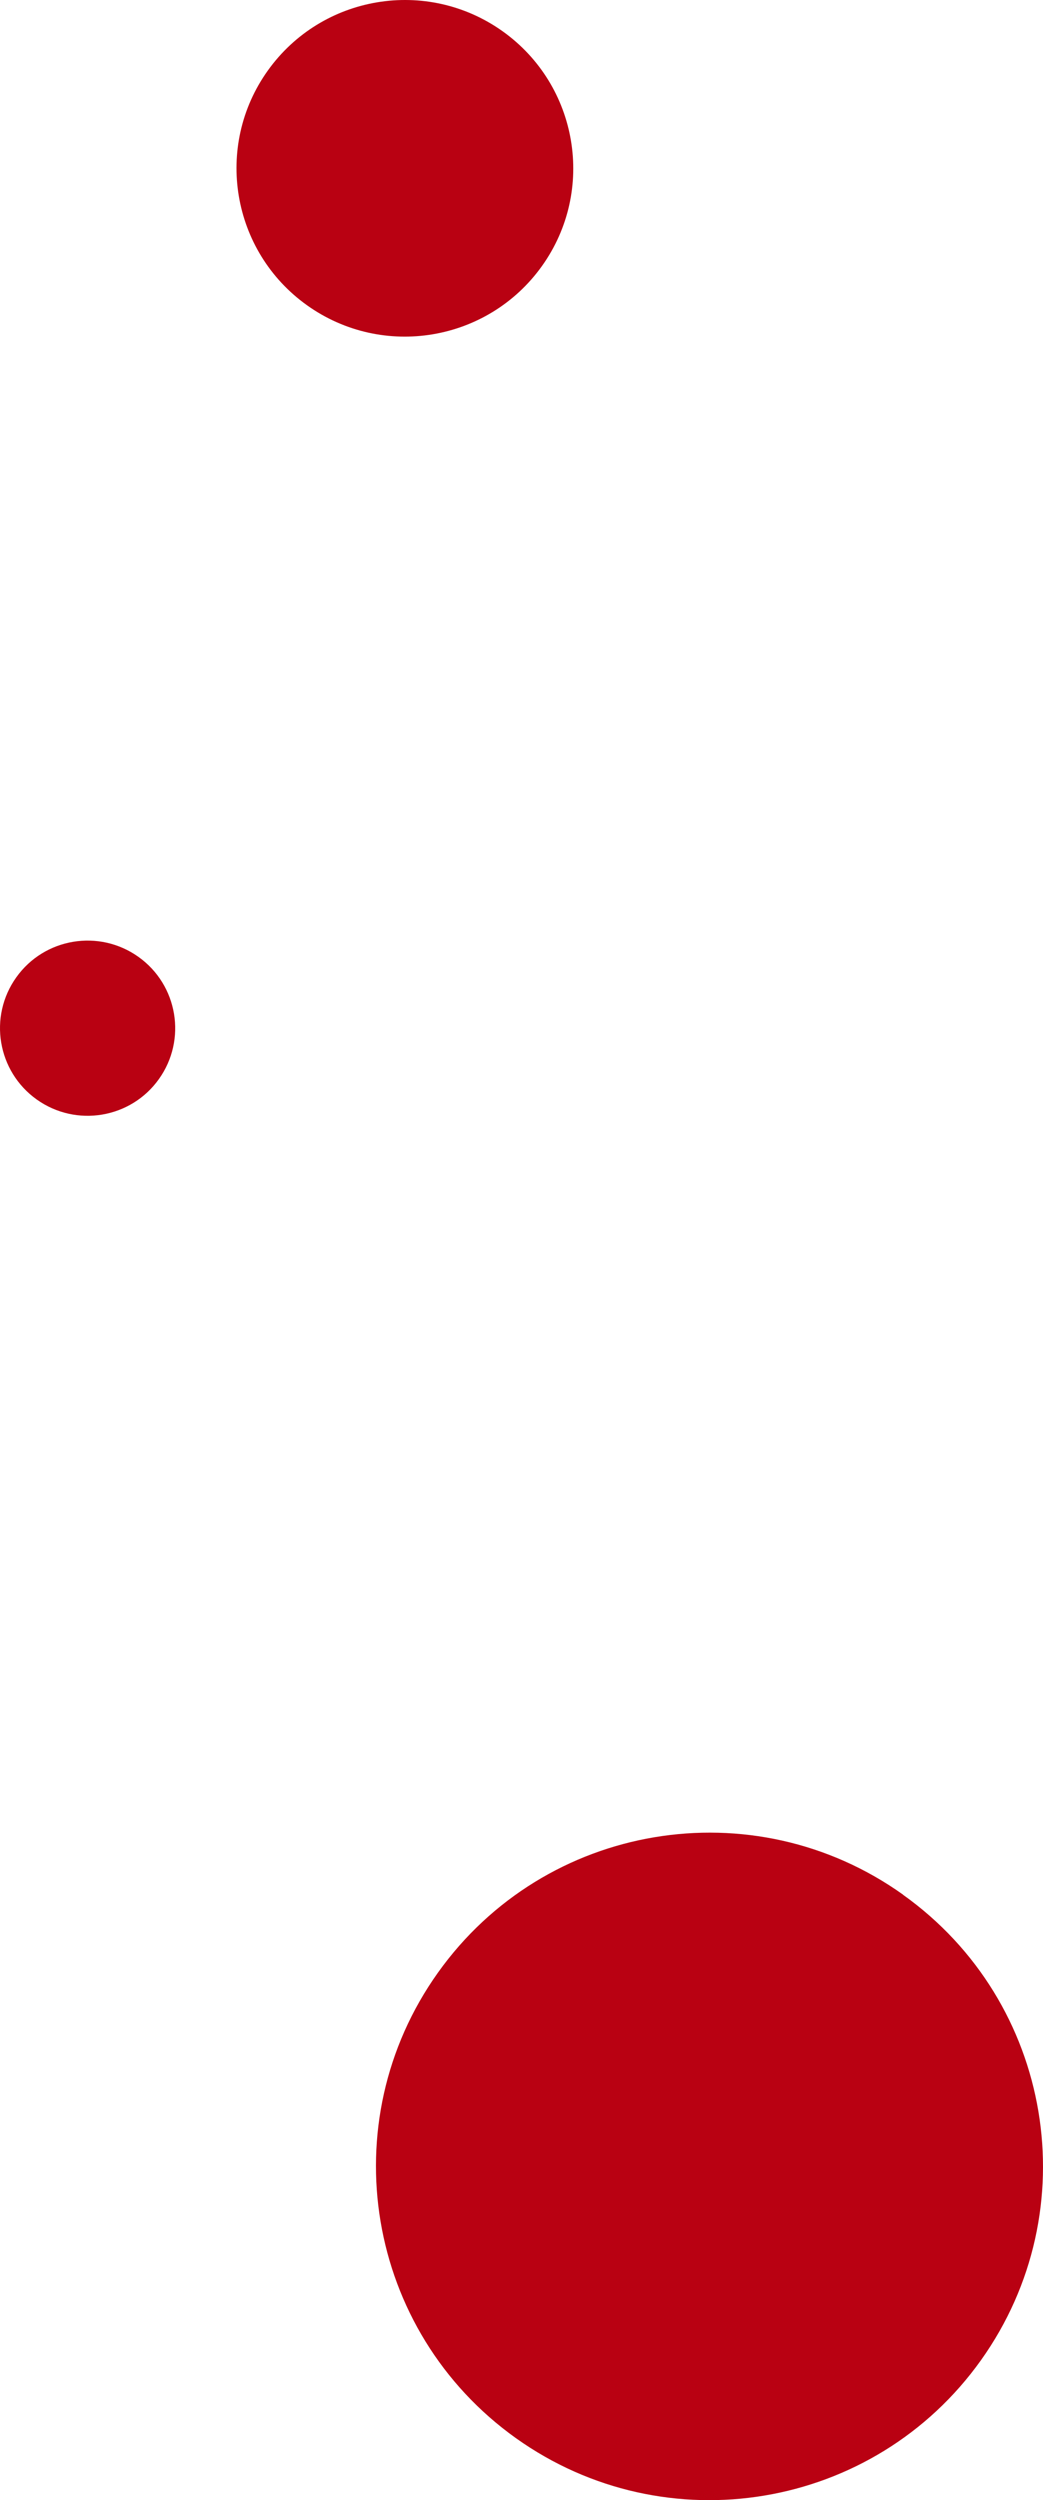 <?xml version="1.0" encoding="UTF-8"?> <svg xmlns="http://www.w3.org/2000/svg" width="688" height="1648" viewBox="0 0 688 1648" fill="none"> <path d="M91.341 630.743C65.359 612.221 29.244 618.251 10.755 644.203C-7.788 670.155 -1.751 706.229 24.23 724.75C50.212 743.271 86.327 737.241 104.816 711.29C123.359 685.338 117.322 649.264 91.341 630.743Z" fill="#B90112"></path> <path d="M595.692 1248.88C496.752 1178.35 359.422 1201.37 288.885 1300.29C218.347 1399.21 241.365 1536.52 340.305 1607.12C439.245 1677.65 576.575 1654.63 647.113 1555.71C717.651 1456.79 694.631 1319.48 595.692 1248.96V1248.88Z" fill="#B90112"></path> <path d="M331.57 20.627C281.601 -14.962 212.281 -3.332 176.651 46.525C141.02 96.382 152.663 165.676 202.578 201.265C252.547 236.855 321.868 225.225 357.498 175.368C393.129 125.51 381.485 56.216 331.57 20.627Z" fill="#B90112"></path> </svg> 